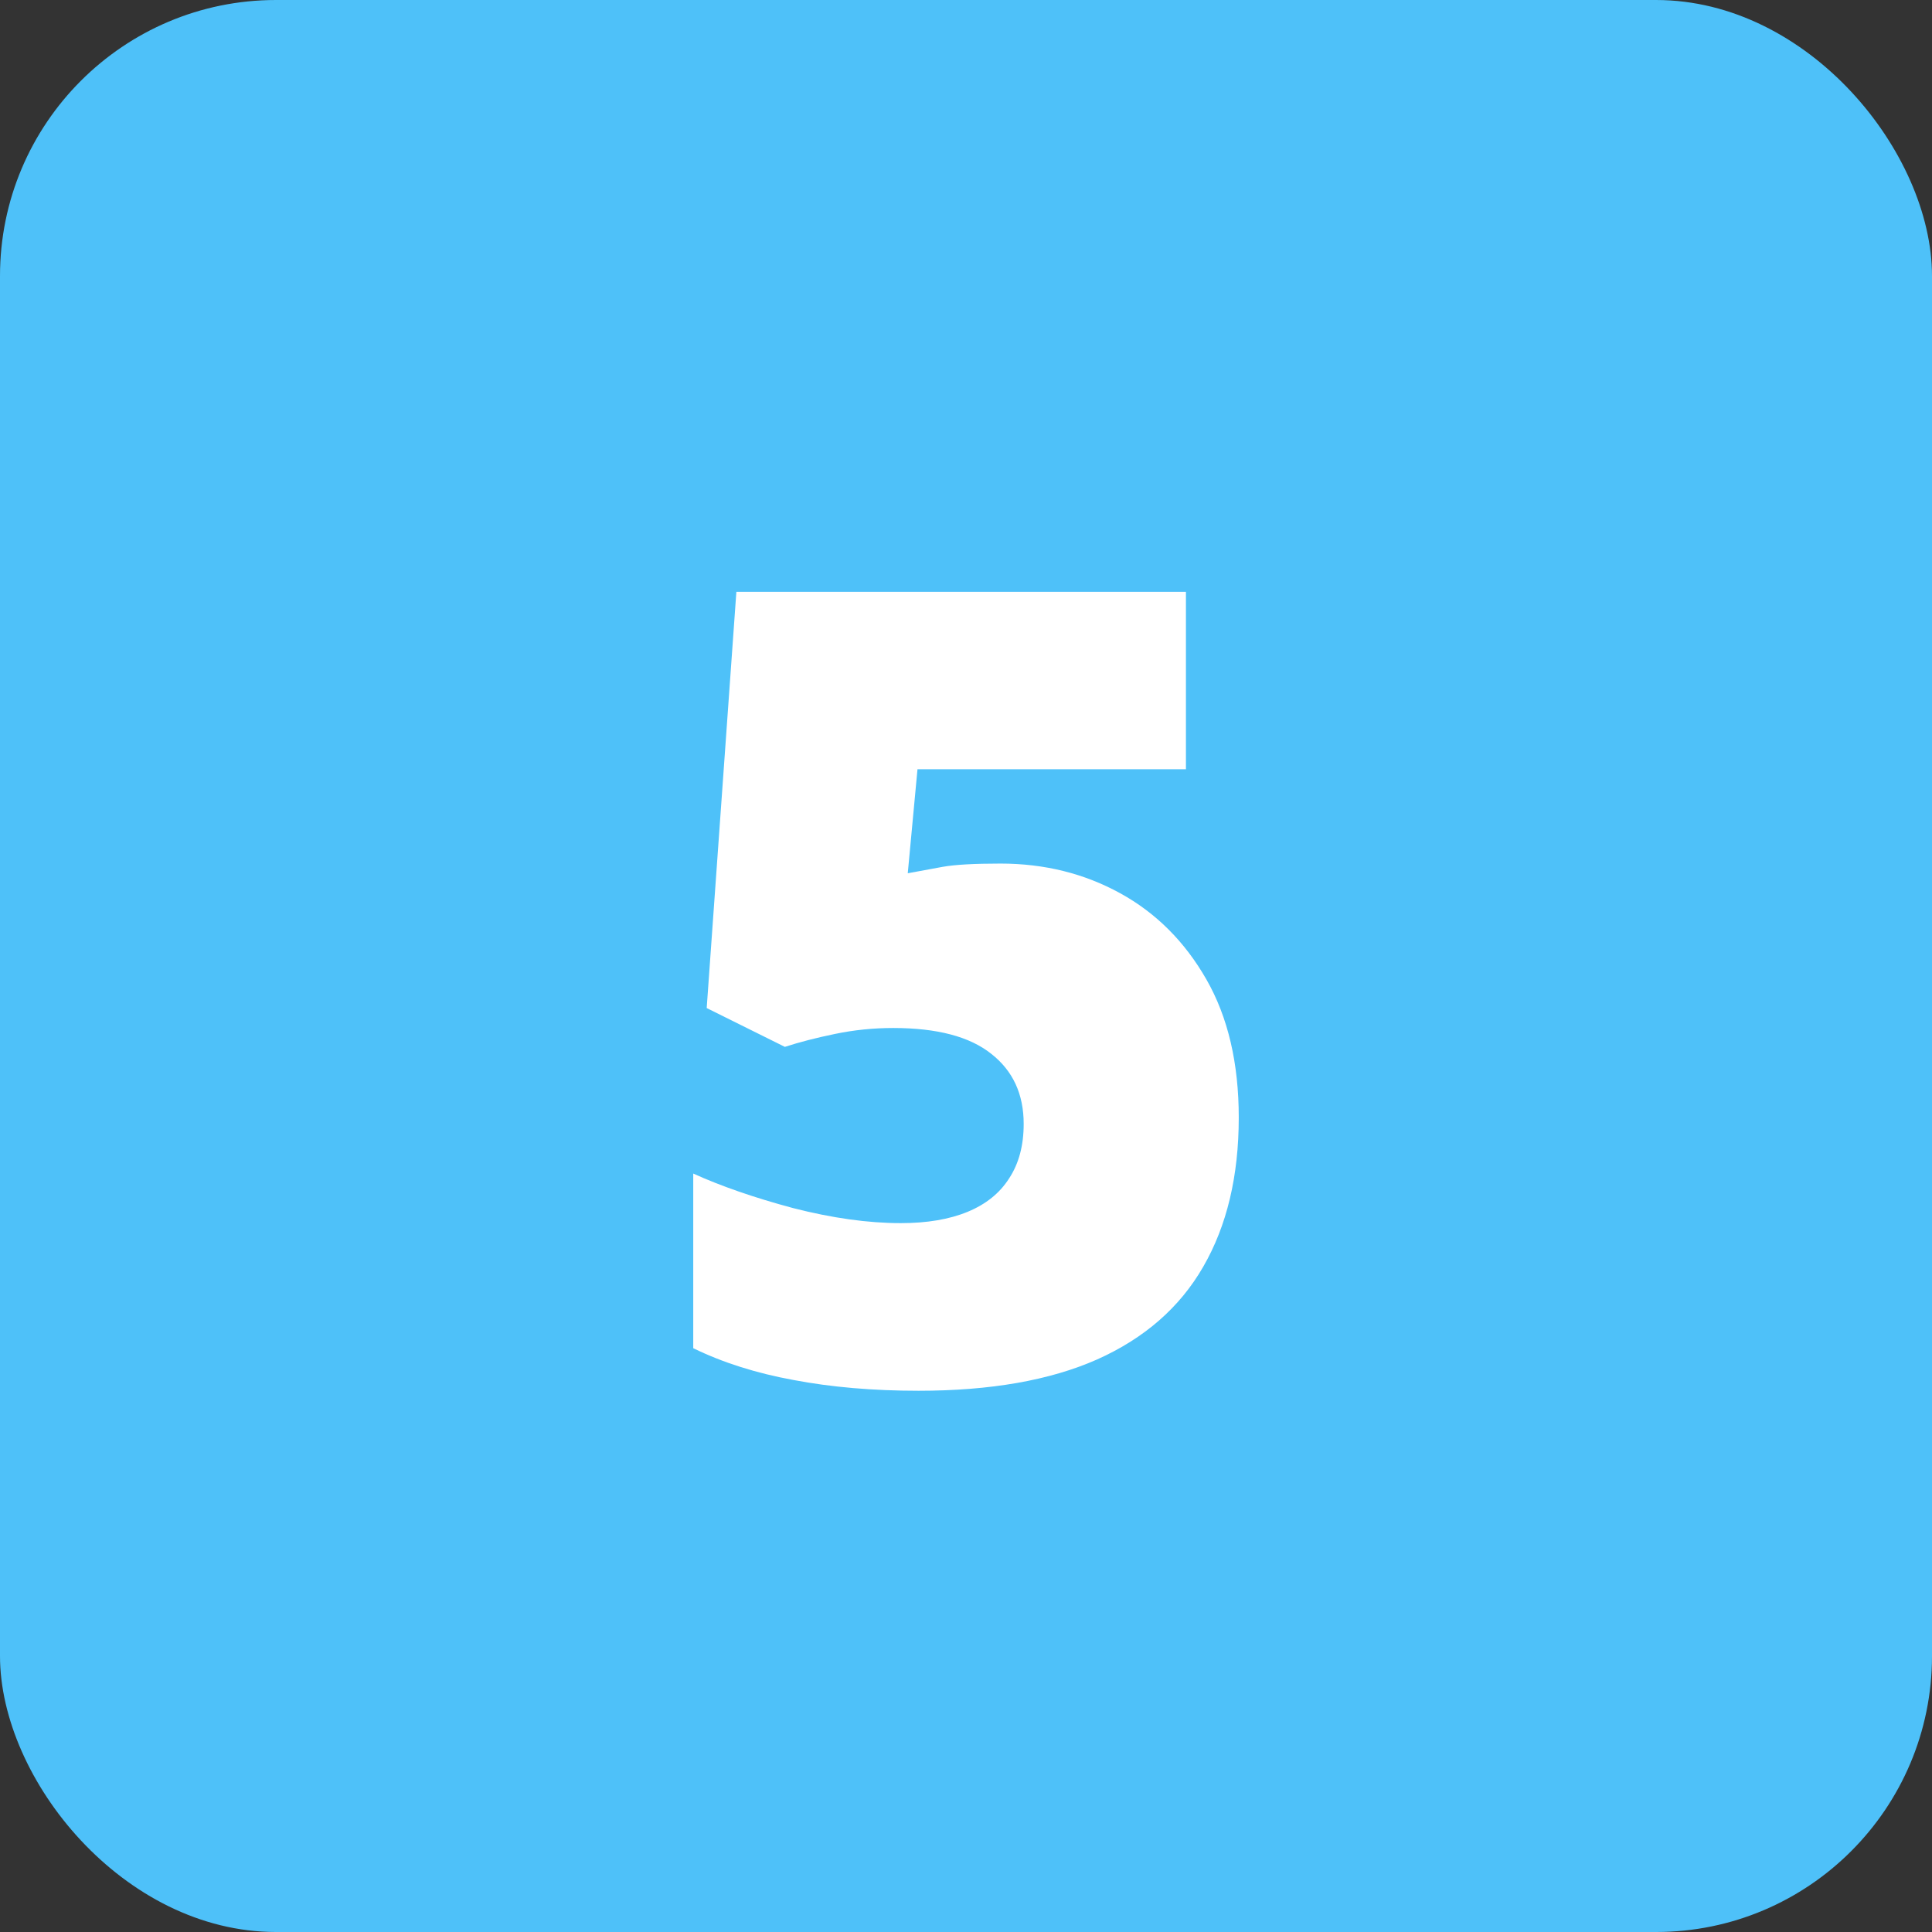 <?xml version="1.0" encoding="UTF-8"?> <svg xmlns="http://www.w3.org/2000/svg" width="56" height="56" viewBox="0 0 56 56" fill="none"><rect x="0" y="0" width="56" height="56" fill="#333333" stroke="none"/><rect width="56" height="56" rx="8" fill="#4EC1F9"></rect><path d="M29 25.031C30.271 25.031 31.427 25.318 32.469 25.891C33.51 26.463 34.344 27.297 34.969 28.391C35.594 29.484 35.906 30.818 35.906 32.391C35.906 34.089 35.562 35.531 34.875 36.719C34.198 37.896 33.172 38.792 31.797 39.406C30.432 40.01 28.708 40.312 26.625 40.312C25.302 40.312 24.094 40.208 23 40C21.917 39.802 20.948 39.495 20.094 39.078V34.016C20.896 34.38 21.859 34.714 22.984 35.016C24.12 35.307 25.162 35.453 26.109 35.453C26.87 35.453 27.516 35.344 28.047 35.125C28.578 34.906 28.979 34.583 29.25 34.156C29.531 33.729 29.672 33.203 29.672 32.578C29.672 31.713 29.359 31.037 28.734 30.547C28.109 30.047 27.162 29.797 25.891 29.797C25.318 29.797 24.755 29.854 24.203 29.969C23.651 30.083 23.167 30.208 22.75 30.344L20.484 29.219L21.344 17.156H34.375V22.297H26.594L26.312 25.312C26.646 25.25 26.984 25.188 27.328 25.125C27.682 25.062 28.24 25.031 29 25.031Z" fill="white"></path></svg> 